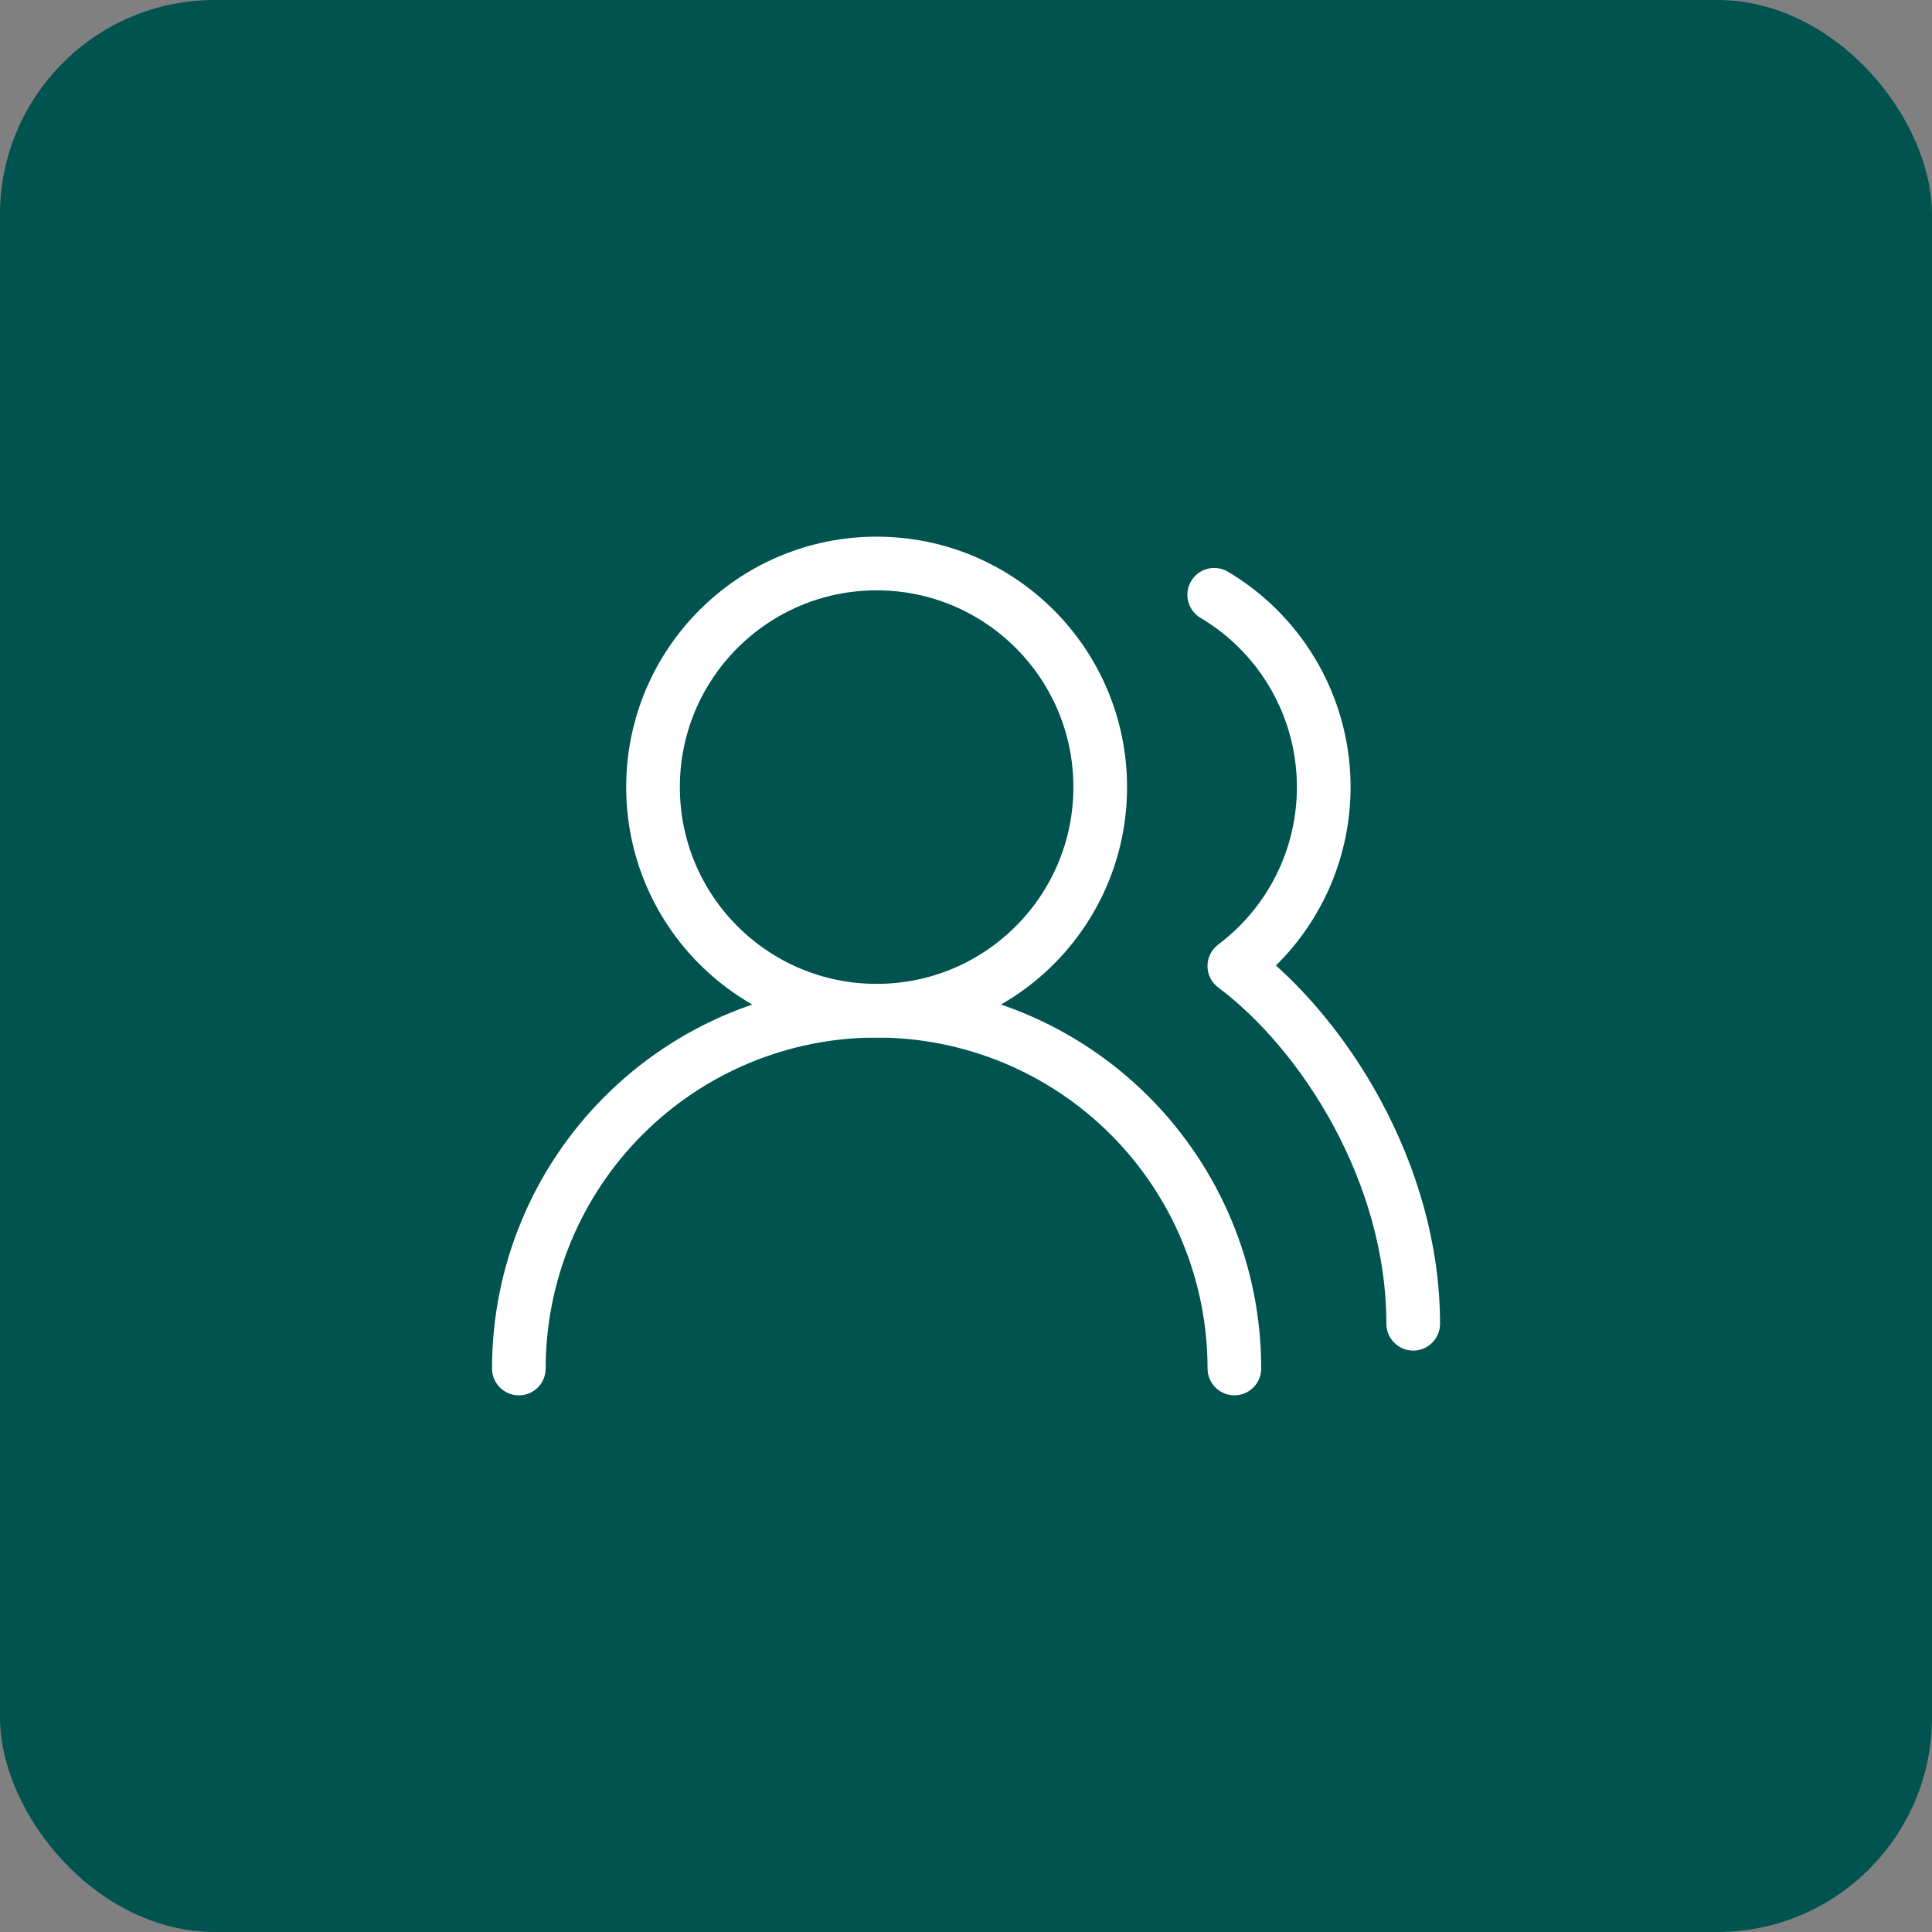 <svg width="36" height="36" viewBox="0 0 36 36" fill="none" xmlns="http://www.w3.org/2000/svg">
<rect x="0" y="0" width="36" height="36" fill="#808080" stroke="none"/>
<rect width="36" height="36" rx="4" fill="#00534F"/>
<path d="M23.001 25.5C23.001 23.732 22.299 22.036 21.049 20.786C19.798 19.535 18.103 18.833 16.335 18.833C14.566 18.833 12.871 19.535 11.621 20.786C10.37 22.036 9.668 23.732 9.668 25.5" stroke="white" stroke-linecap="round" stroke-linejoin="round"/>
<path d="M16.335 18.833C18.636 18.833 20.501 16.968 20.501 14.667C20.501 12.366 18.636 10.5 16.335 10.5C14.033 10.5 12.168 12.366 12.168 14.667C12.168 16.968 14.033 18.833 16.335 18.833Z" stroke="white" stroke-linecap="round" stroke-linejoin="round"/>
<path d="M26.333 24.666C26.333 21.858 24.667 19.25 23 18C23.548 17.589 23.986 17.049 24.276 16.428C24.565 15.808 24.697 15.125 24.66 14.441C24.623 13.757 24.418 13.093 24.063 12.507C23.708 11.922 23.214 11.432 22.625 11.083" stroke="white" stroke-linecap="round" stroke-linejoin="round"/>
</svg>

